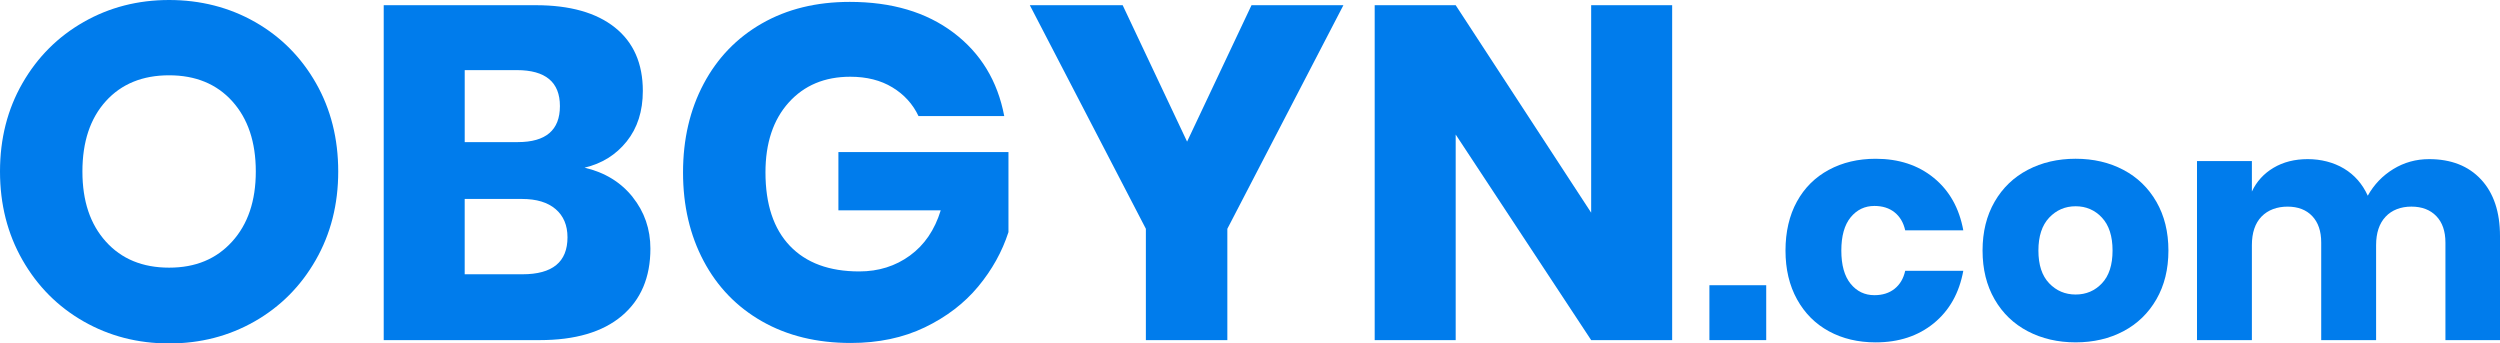 <svg xmlns="http://www.w3.org/2000/svg" id="Layer_2" viewBox="0 0 1426.58 195.98"><defs><style>.cls-1{fill:#007cec;}</style></defs><g id="Layer_1-2"><g><path class="cls-1" d="m145.56,12.57c14.69,8.38,26.26,20,34.74,34.87,8.47,14.87,12.7,31.67,12.7,50.41s-4.28,35.59-12.84,50.55c-8.56,14.96-20.18,26.63-34.87,35.01-14.69,8.38-30.95,12.57-48.79,12.57s-34.1-4.19-48.79-12.57c-14.69-8.38-26.31-20.05-34.87-35.01C4.28,133.44,0,116.6,0,97.85s4.28-35.55,12.84-50.41c8.56-14.87,20.18-26.49,34.87-34.87C62.4,4.19,78.66,0,96.5,0s34.37,4.19,49.06,12.57ZM60.41,57.71c-8.92,9.82-13.38,23.2-13.38,40.14s4.46,30.1,13.38,40.01c8.92,9.91,20.95,14.87,36.09,14.87s26.94-4.95,35.95-14.87c9.01-9.91,13.52-23.25,13.52-40.01s-4.46-30.09-13.38-40.01c-8.92-9.91-20.95-14.87-36.09-14.87s-27.17,4.91-36.09,14.73Z"></path><path class="cls-1" d="m361,112.45c6.76,8.47,10.14,18.29,10.14,29.46,0,16.4-5.45,29.19-16.35,38.38-10.91,9.19-26.54,13.79-46.9,13.79h-88.93V2.97h86.77c19.46,0,34.51,4.24,45.14,12.7,10.63,8.47,15.95,20.54,15.95,36.22,0,11.53-3.07,21.13-9.19,28.79-6.13,7.66-14.15,12.66-24.06,15,11.53,2.7,20.68,8.29,27.44,16.76Zm-95.83-31.36h30.28c16.04,0,24.06-6.85,24.06-20.54s-8.2-20.54-24.6-20.54h-29.73v41.09Zm58.66,54.33c0-6.85-2.26-12.21-6.76-16.08-4.51-3.87-10.91-5.81-19.19-5.81h-32.71v42.98h32.98c17.12,0,25.68-7.03,25.68-21.08Z"></path><path class="cls-1" d="m544.13,18.65c15.5,11.72,25.14,27.57,28.92,47.57h-48.93c-3.24-6.85-8.2-12.3-14.87-16.35-6.67-4.06-14.69-6.08-24.06-6.08-14.6,0-26.31,4.91-35.14,14.73-8.83,9.82-13.25,23.11-13.25,39.87,0,18.2,4.64,32.17,13.92,41.9,9.28,9.73,22.48,14.6,39.6,14.6,10.99,0,20.63-3.02,28.92-9.06,8.29-6.04,14.15-14.64,17.57-25.81h-58.39v-33.25h97.04v45.68c-3.61,11.18-9.37,21.54-17.3,31.09-7.93,9.55-18.07,17.3-30.41,23.25-12.35,5.95-26.45,8.92-42.3,8.92-19.29,0-36.13-4.1-50.55-12.3-14.42-8.2-25.54-19.69-33.38-34.47-7.84-14.77-11.76-31.63-11.76-50.55s3.92-35.77,11.76-50.55c7.84-14.77,18.92-26.26,33.25-34.46,14.33-8.2,31.04-12.3,50.14-12.3,23.96,0,43.7,5.86,59.2,17.57Z"></path><path class="cls-1" d="m766.59,2.97l-66.23,127.59v63.52h-46.49v-63.52L587.65,2.97h52.98l36.76,77.85L714.15,2.97h52.44Z"></path><path class="cls-1" d="m954.19,194.08h-46.22l-77.31-117.31v117.31h-46.22V2.97h46.22l77.31,118.4V2.97h46.22v191.11Z"></path><path class="cls-1" d="m1007.86,162.76v31.32h-32.42v-31.32h32.42Z"></path><path class="cls-1" d="m1103.47,101.49c8.91,7.27,14.53,17.25,16.85,29.95h-33.15c-.98-4.4-2.99-7.81-6.04-10.26-3.05-2.44-6.9-3.66-11.54-3.66-5.49,0-10.01,2.17-13.56,6.5-3.54,4.34-5.31,10.66-5.31,18.96s1.77,14.62,5.31,18.96c3.54,4.34,8.06,6.5,13.56,6.5,4.64,0,8.49-1.22,11.54-3.66,3.05-2.44,5.07-5.86,6.04-10.26h33.15c-2.32,12.7-7.94,22.68-16.85,29.95-8.92,7.27-19.97,10.9-33.15,10.9-10.01,0-18.9-2.11-26.65-6.32-7.76-4.21-13.83-10.29-18.22-18.23-4.4-7.94-6.59-17.22-6.59-27.84s2.17-20.06,6.5-27.93c4.33-7.88,10.41-13.92,18.23-18.13,7.81-4.21,16.73-6.32,26.74-6.32,13.19,0,24.24,3.63,33.15,10.9Z"></path><path class="cls-1" d="m1211.63,96.91c8,4.21,14.29,10.29,18.87,18.22,4.58,7.94,6.87,17.22,6.87,27.84s-2.29,19.91-6.87,27.84c-4.58,7.94-10.87,14.01-18.87,18.23-8,4.21-17.07,6.32-27.2,6.32s-19.23-2.11-27.29-6.32c-8.06-4.21-14.38-10.29-18.96-18.23-4.58-7.94-6.87-17.22-6.87-27.84s2.29-19.9,6.87-27.84c4.58-7.94,10.9-14.01,18.96-18.22,8.06-4.21,17.15-6.32,27.29-6.32s19.2,2.11,27.2,6.32Zm-42.31,27.29c-4.09,4.34-6.14,10.59-6.14,18.77s2.04,14.41,6.14,18.68c4.09,4.28,9.13,6.41,15.11,6.41s10.99-2.13,15.02-6.41c4.03-4.27,6.04-10.5,6.04-18.68s-2.01-14.44-6.04-18.77c-4.03-4.33-9.04-6.5-15.02-6.5s-11.02,2.17-15.11,6.5Z"></path><path class="cls-1" d="m1415.77,102.41c7.2,7.76,10.81,18.53,10.81,32.33v59.35h-31.14v-55.68c0-6.47-1.74-11.51-5.22-15.11-3.48-3.6-8.21-5.4-14.2-5.4s-11.14,1.92-14.74,5.77c-3.6,3.85-5.4,9.25-5.4,16.21v54.22h-31.32v-55.68c0-6.47-1.71-11.51-5.13-15.11-3.42-3.6-8.12-5.4-14.1-5.4s-11.17,1.9-14.84,5.68c-3.66,3.79-5.49,9.22-5.49,16.3v54.22h-31.32v-102.21h31.32v17.4c2.68-5.74,6.81-10.26,12.36-13.56,5.56-3.3,12.06-4.94,19.51-4.94s14.71,1.8,20.7,5.4c5.98,3.6,10.5,8.76,13.56,15.48,3.54-6.35,8.39-11.42,14.56-15.2,6.17-3.78,12.97-5.68,20.42-5.68,12.57,0,22.47,3.88,29.67,11.63Z"></path></g></g></svg>